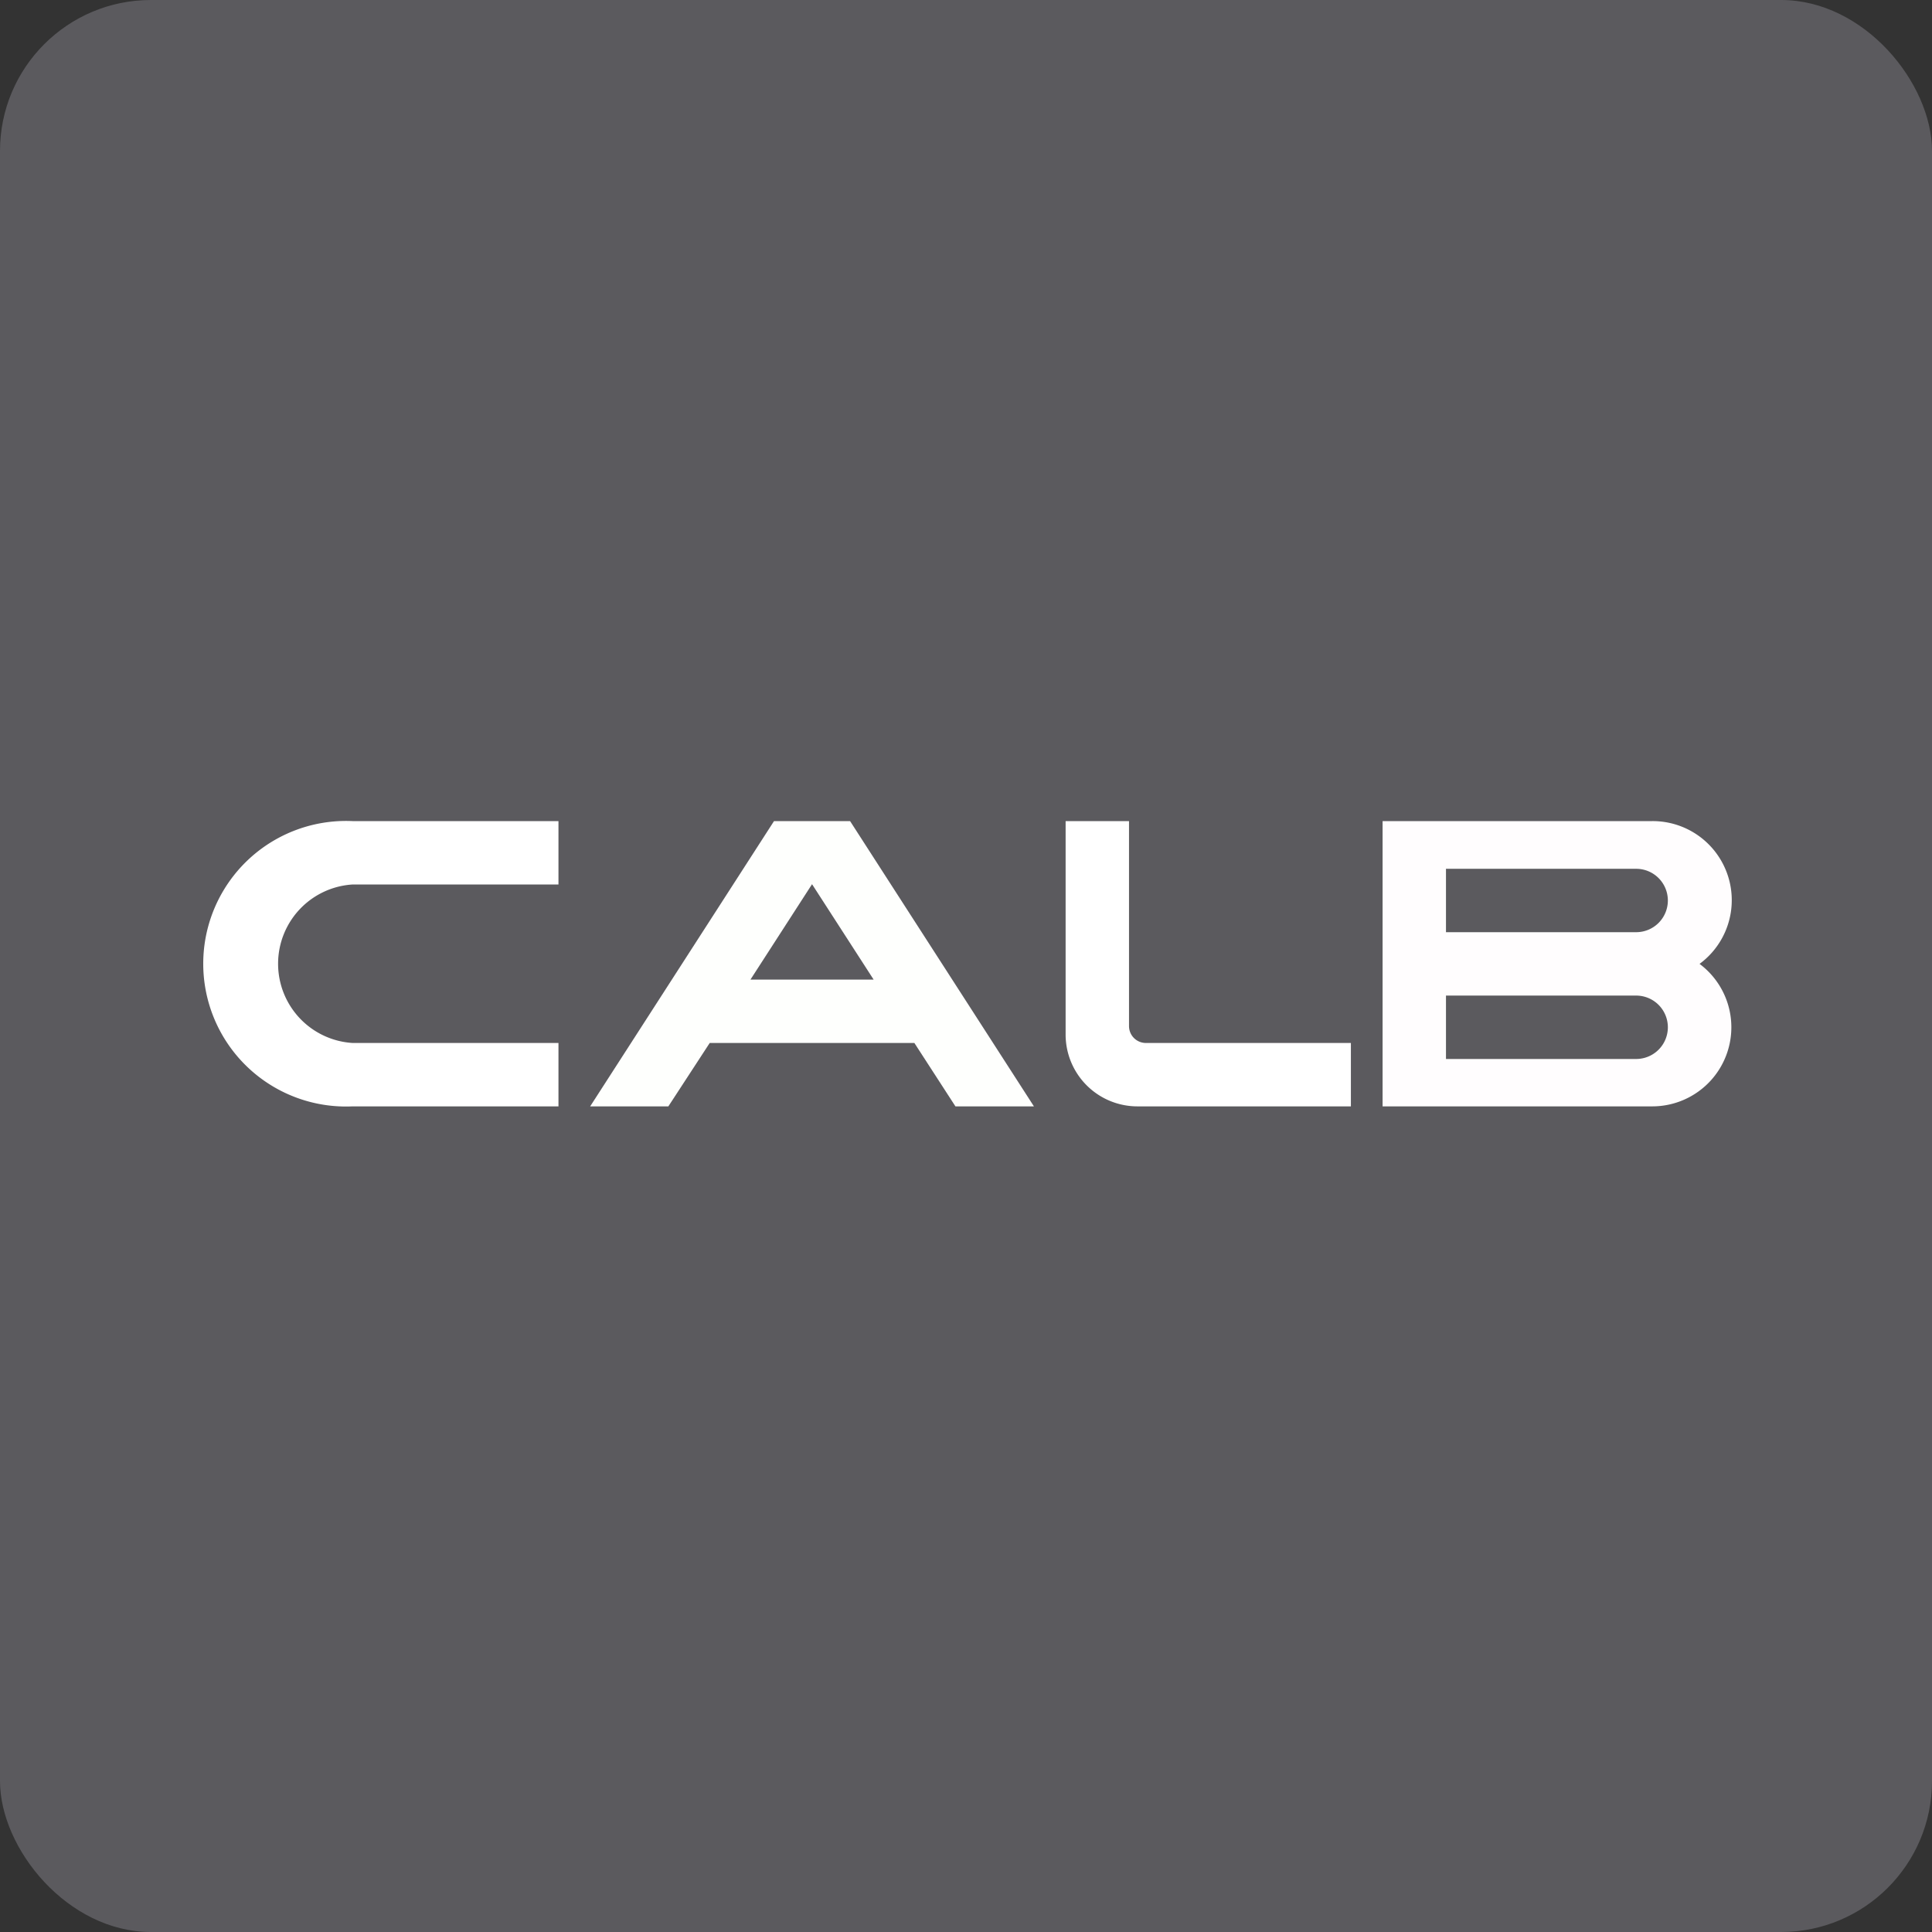 <!-- by FastBull --><svg xmlns="http://www.w3.org/2000/svg" width="64" height="64" viewBox="0 0 64 64"><rect x="0" y="0" width="64" height="64" fill="#333333" stroke="none"/><rect x="0" y="0" width="64" height="64" rx="5" ry="5" fill="#5b5a5e" /><path fill="#5b5a5e" d="M 2.75,2 L 61.55,2 L 61.55,60.80 L 2.75,60.80 L 2.75,2" /><path d="M 11.68,27.20 A 4.73,4.73 0 1,0 11.68,36.65 L 18.50,36.65 L 18.50,34.55 L 11.68,34.55 A 2.63,2.63 0 0,1 11.68,29.30 L 18.50,29.30 L 18.50,27.20 L 11.68,27.20 M 37.40,27.20 L 35.30,27.20 L 35.30,34.28 A 2.38,2.38 0 0,0 37.69,36.65 L 44.75,36.65 L 44.75,34.55 L 37.97,34.55 A 0.56,0.56 0 0,1 37.40,33.99 L 37.40,27.20" fill="#ffffff" /><path fill-rule="evenodd" d="M 45.80,27.20 L 54.73,27.20 A 2.62,2.62 0 0,1 56.30,31.93 A 2.62,2.62 0 0,1 54.73,36.65 L 45.80,36.65 L 45.80,27.20 M 47.90,28.78 L 54.20,28.78 A 1.05,1.05 0 1,1 54.20,30.88 L 47.90,30.88 L 47.90,28.77 M 47.90,32.98 L 54.20,32.98 A 1.05,1.05 0 1,1 54.20,35.08 L 47.90,35.08 L 47.90,32.98" fill="#fffdfe" /><path d="M 19.55,36.65 L 25.64,27.20 L 28.16,27.20 L 34.25,36.65 L 31.65,36.65 L 30.29,34.55 L 23.51,34.55 L 22.14,36.65 L 19.55,36.65 M 24.86,32.45 L 28.94,32.45 L 26.90,29.29 L 24.86,32.45" fill="#fefffd" /></svg>